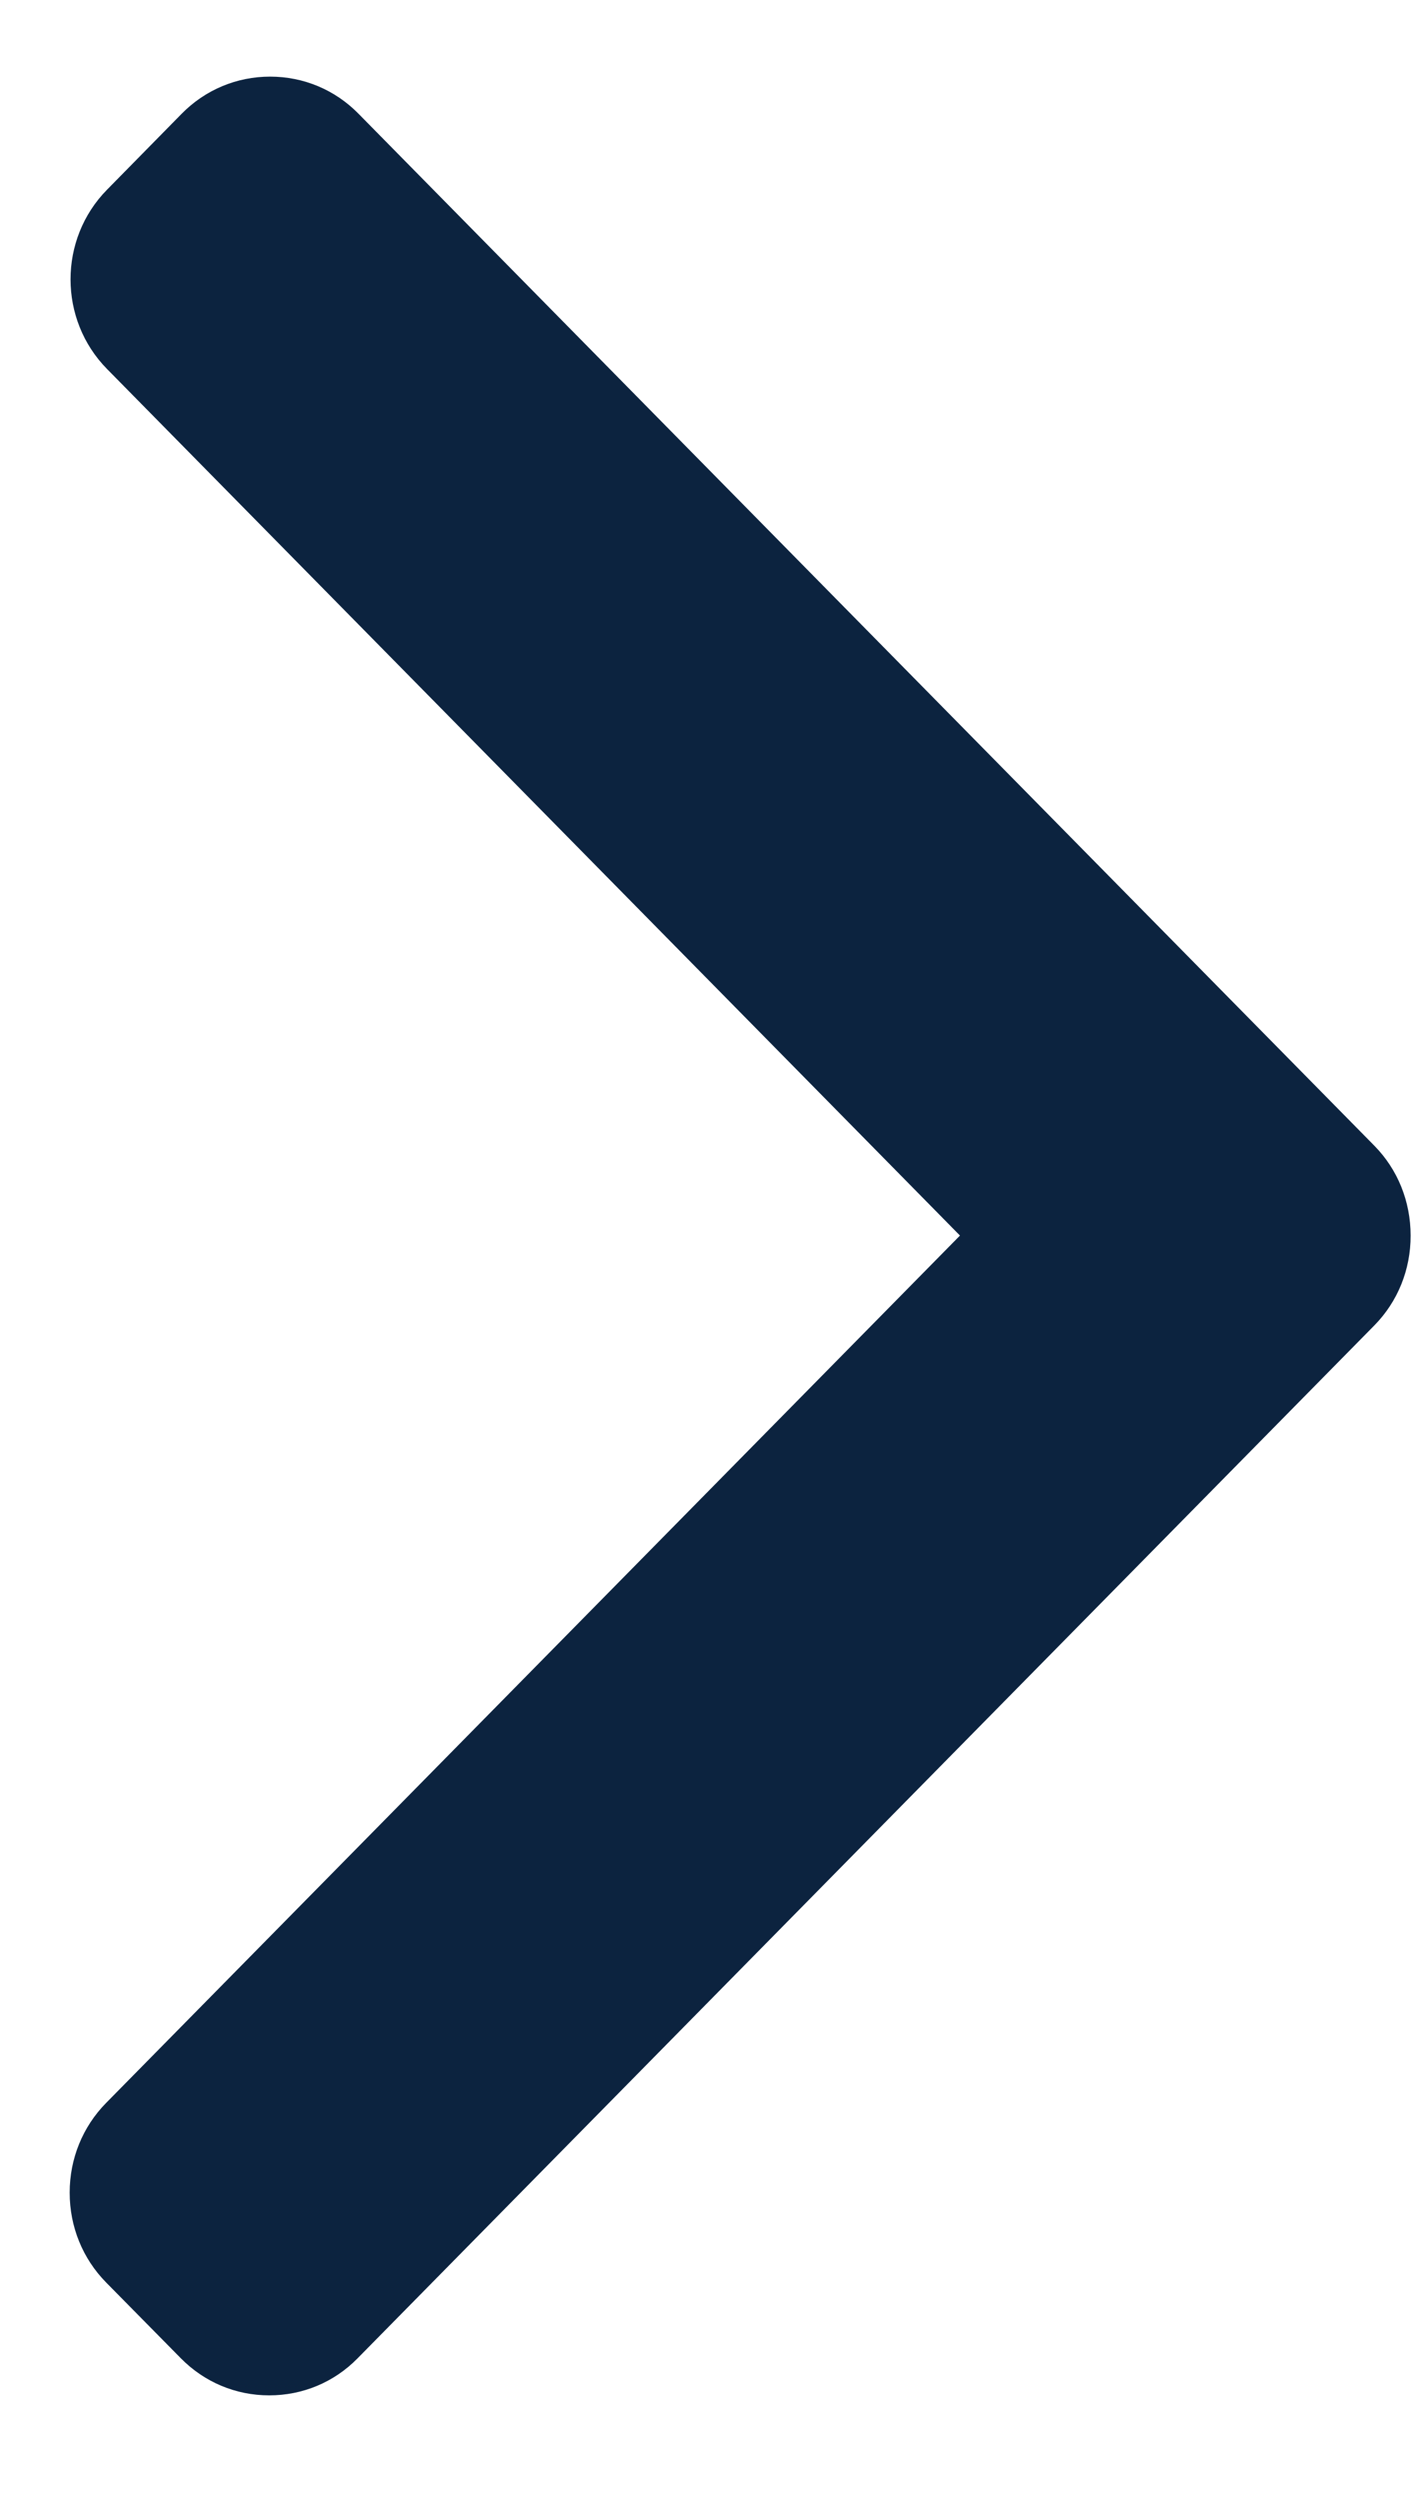 <svg xmlns="http://www.w3.org/2000/svg" width="13" height="23" fill="none" viewBox="0 0 13 23">
    <path fill="#0C233F" d="M12.643 10.539L3.298 1.046c-.216-.22-.505-.341-.813-.341-.307 0-.596.121-.812.34l-.688.7c-.448.455-.448 1.195 0 1.65l7.847 7.972-7.856 7.98c-.216.22-.335.513-.335.825 0 .313.119.606.335.826l.688.698c.217.22.505.341.813.341.307 0 .596-.12.812-.34l9.354-9.502c.217-.22.336-.515.335-.828 0-.314-.118-.608-.335-.828z"/>
</svg>
